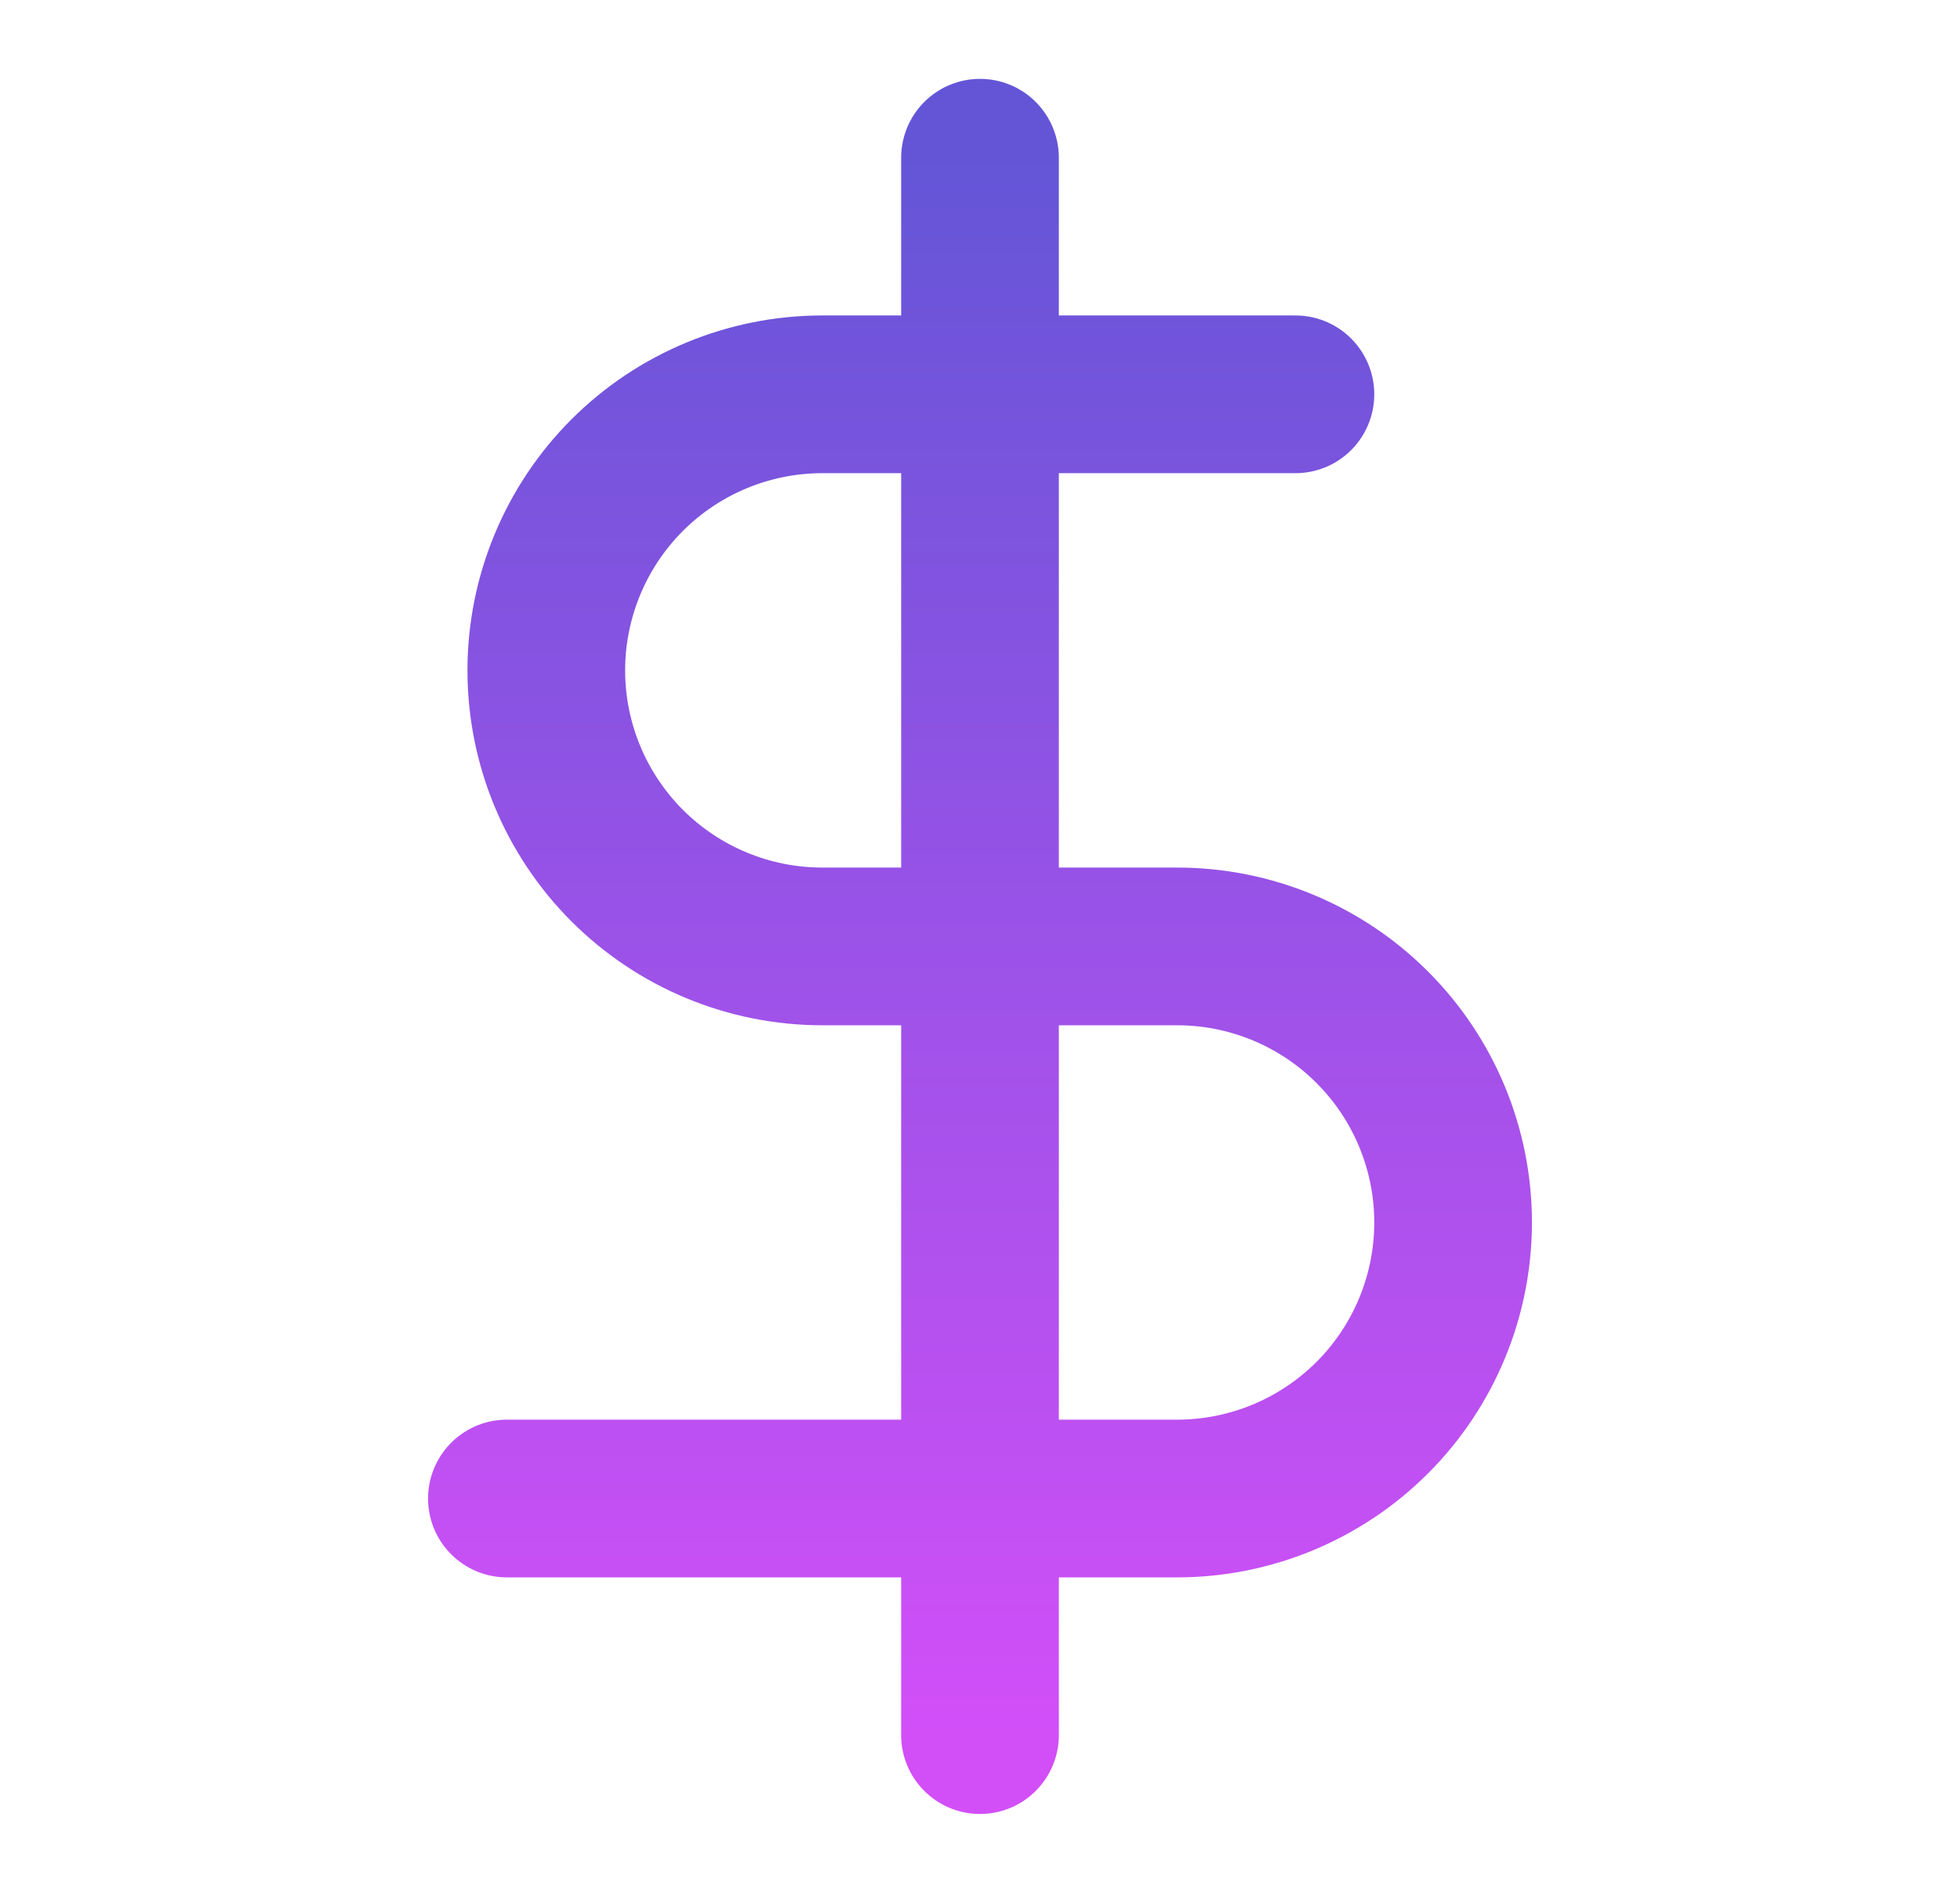 <svg width="29" height="28" viewBox="0 0 29 28" fill="none" xmlns="http://www.w3.org/2000/svg">
<path d="M14.5 2.333V25.667M19.167 5.833H12.167C11.084 5.833 10.045 6.264 9.279 7.029C8.514 7.795 8.083 8.834 8.083 9.917C8.083 11 8.514 12.038 9.279 12.804C10.045 13.57 11.084 14 12.167 14H17.417C18.5 14 19.538 14.43 20.304 15.196C21.07 15.962 21.5 17 21.5 18.083C21.5 19.166 21.07 20.205 20.304 20.971C19.538 21.736 18.5 22.167 17.417 22.167H7.5" stroke="url(#paint0_linear_415_108)" stroke-width="2.333" stroke-linecap="round" stroke-linejoin="round"/>
<defs>
<linearGradient id="paint0_linear_415_108" x1="14.5" y1="2.333" x2="14.5" y2="25.667" gradientUnits="userSpaceOnUse">
<stop stop-color="#6455D7"/>
<stop offset="1" stop-color="#D24FF8"/>
</linearGradient>
</defs>
</svg>
